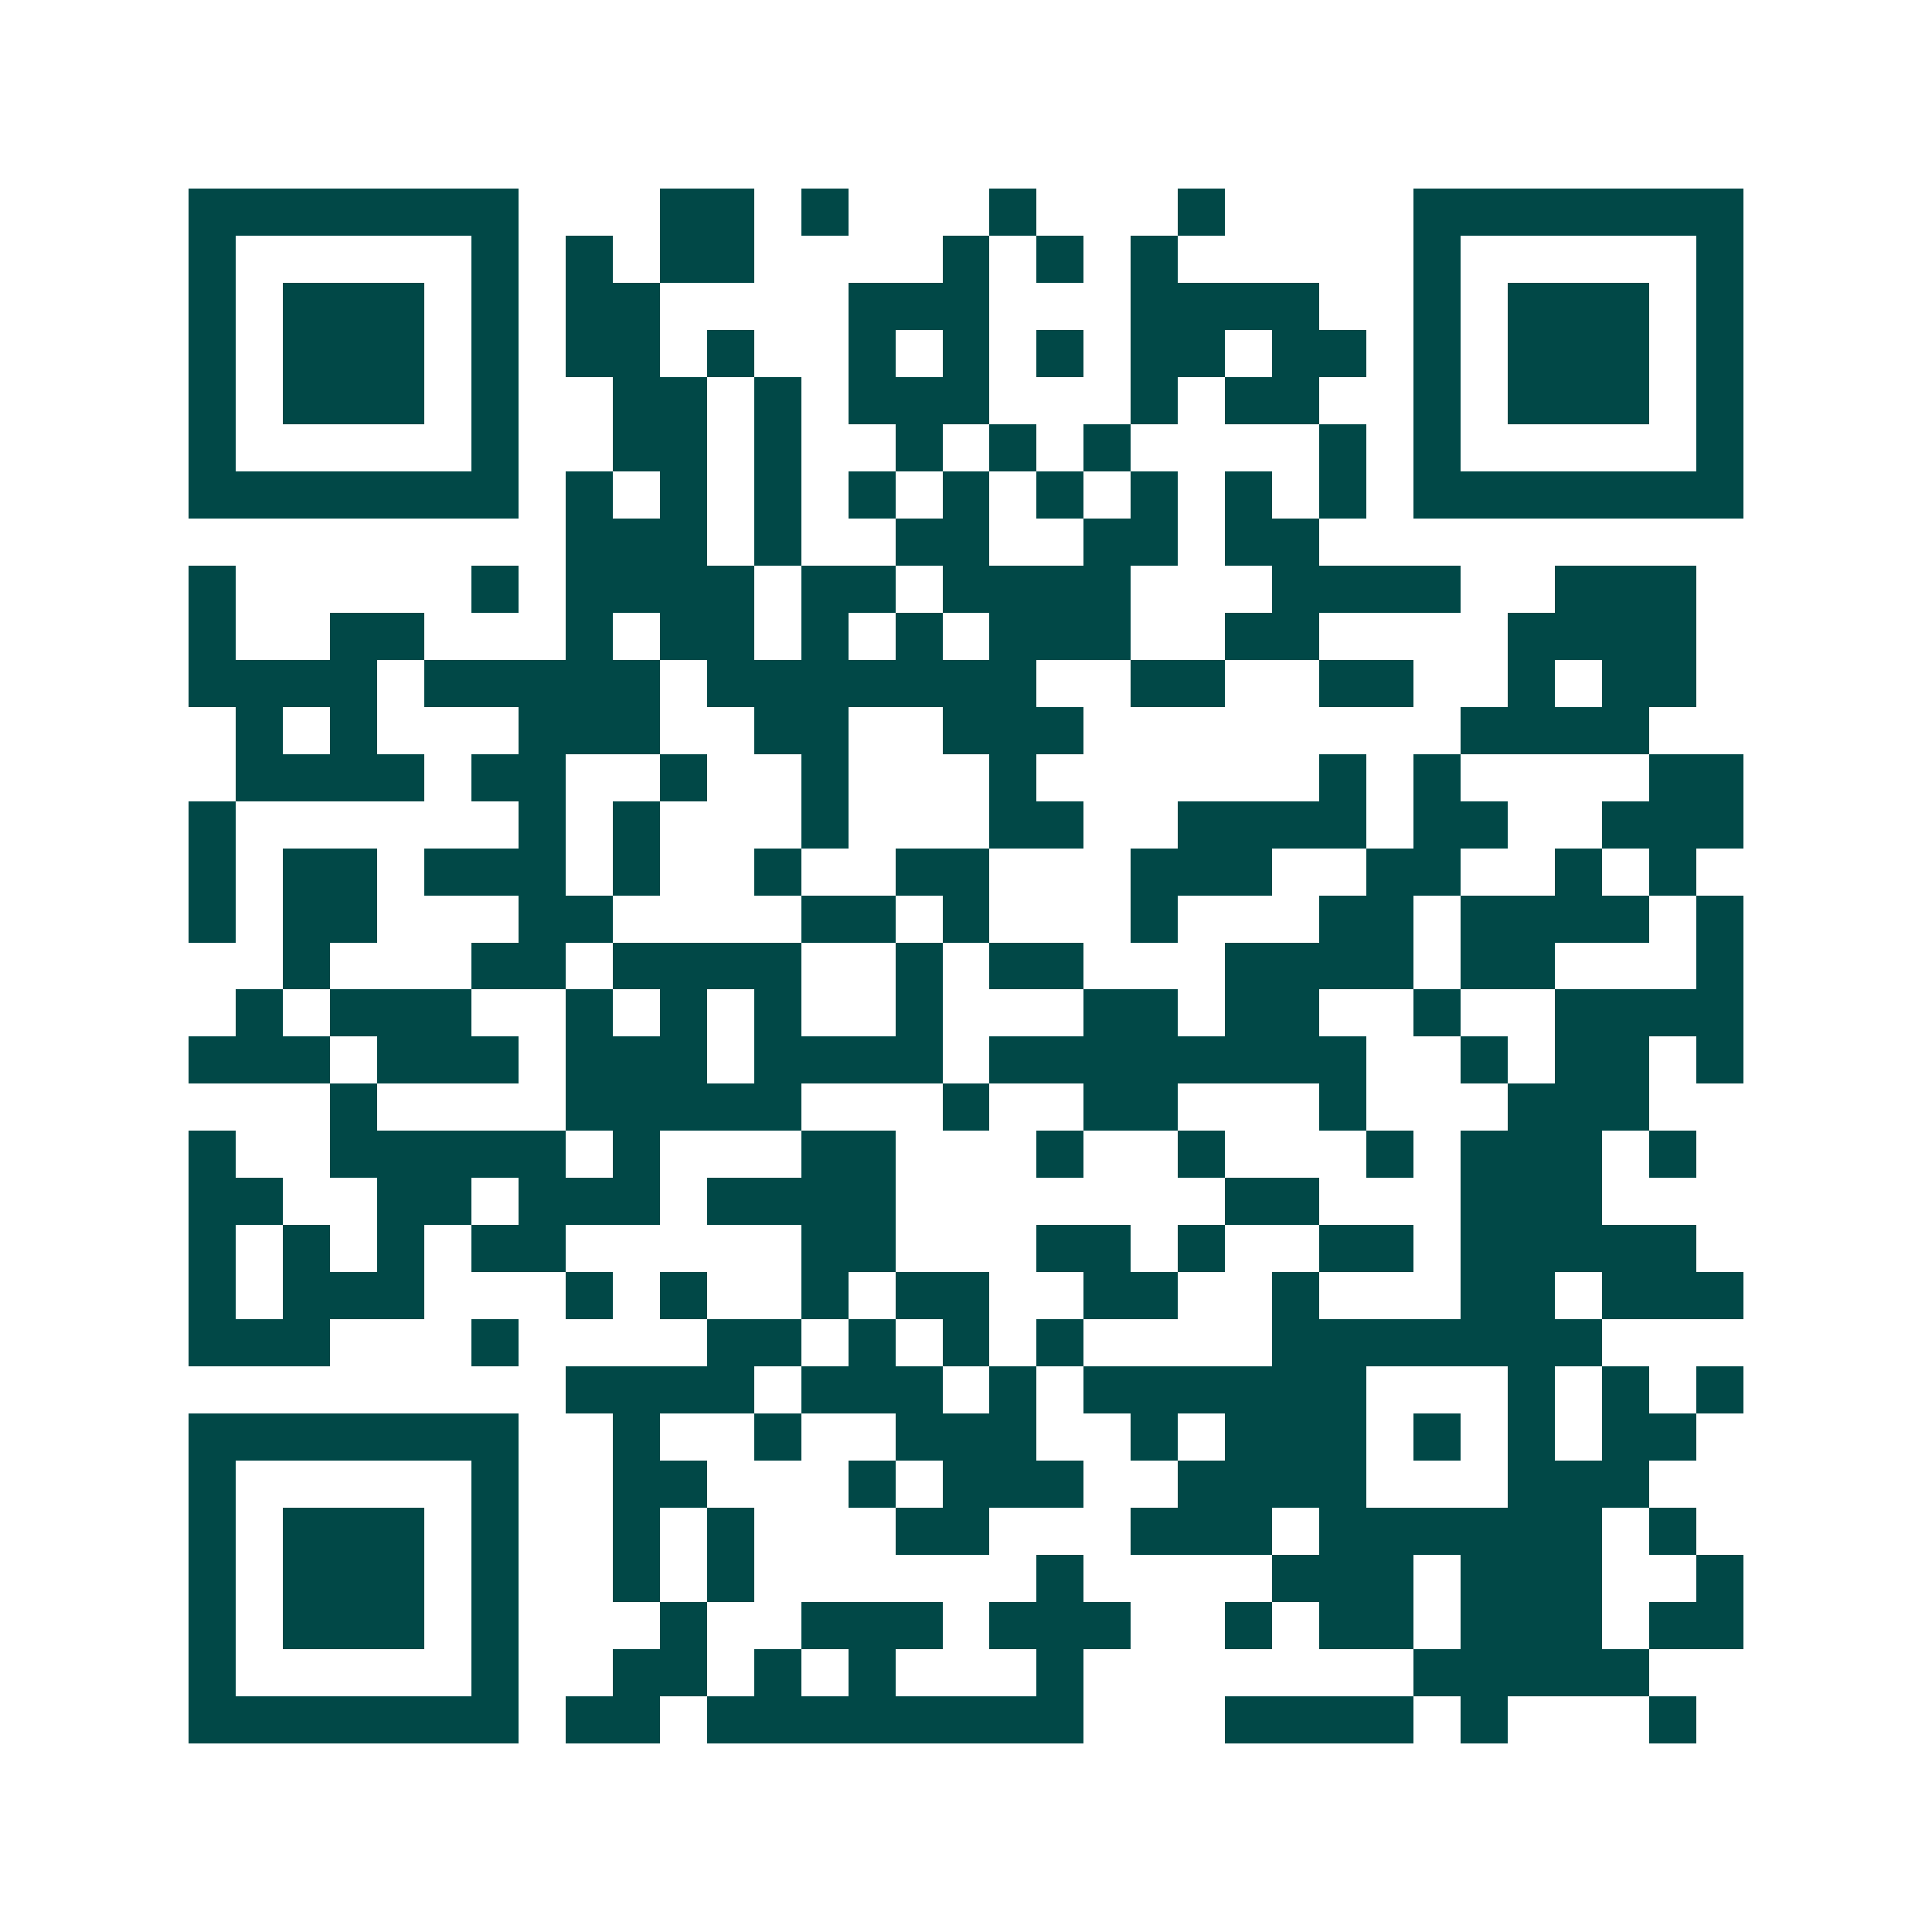 <svg xmlns="http://www.w3.org/2000/svg" width="200" height="200" viewBox="0 0 41 41" shape-rendering="crispEdges"><path fill="#ffffff" d="M0 0h41v41H0z"/><path stroke="#014847" d="M4 4.5h7m3 0h2m1 0h1m3 0h1m3 0h1m4 0h7M4 5.5h1m5 0h1m1 0h1m1 0h2m4 0h1m1 0h1m1 0h1m5 0h1m5 0h1M4 6.5h1m1 0h3m1 0h1m1 0h2m4 0h3m3 0h4m2 0h1m1 0h3m1 0h1M4 7.5h1m1 0h3m1 0h1m1 0h2m1 0h1m2 0h1m1 0h1m1 0h1m1 0h2m1 0h2m1 0h1m1 0h3m1 0h1M4 8.5h1m1 0h3m1 0h1m2 0h2m1 0h1m1 0h3m3 0h1m1 0h2m2 0h1m1 0h3m1 0h1M4 9.5h1m5 0h1m2 0h2m1 0h1m2 0h1m1 0h1m1 0h1m4 0h1m1 0h1m5 0h1M4 10.5h7m1 0h1m1 0h1m1 0h1m1 0h1m1 0h1m1 0h1m1 0h1m1 0h1m1 0h1m1 0h7M12 11.5h3m1 0h1m2 0h2m2 0h2m1 0h2M4 12.5h1m5 0h1m1 0h4m1 0h2m1 0h4m3 0h4m2 0h3M4 13.5h1m2 0h2m3 0h1m1 0h2m1 0h1m1 0h1m1 0h3m2 0h2m4 0h4M4 14.5h4m1 0h5m1 0h7m2 0h2m2 0h2m2 0h1m1 0h2M5 15.5h1m1 0h1m3 0h3m2 0h2m2 0h3m8 0h4M5 16.5h4m1 0h2m2 0h1m2 0h1m3 0h1m6 0h1m1 0h1m4 0h2M4 17.5h1m6 0h1m1 0h1m3 0h1m3 0h2m2 0h4m1 0h2m2 0h3M4 18.5h1m1 0h2m1 0h3m1 0h1m2 0h1m2 0h2m3 0h3m2 0h2m2 0h1m1 0h1M4 19.5h1m1 0h2m3 0h2m4 0h2m1 0h1m3 0h1m3 0h2m1 0h4m1 0h1M6 20.5h1m3 0h2m1 0h4m2 0h1m1 0h2m3 0h4m1 0h2m3 0h1M5 21.5h1m1 0h3m2 0h1m1 0h1m1 0h1m2 0h1m3 0h2m1 0h2m2 0h1m2 0h4M4 22.5h3m1 0h3m1 0h3m1 0h4m1 0h8m2 0h1m1 0h2m1 0h1M7 23.5h1m4 0h5m3 0h1m2 0h2m3 0h1m3 0h3M4 24.5h1m2 0h5m1 0h1m3 0h2m3 0h1m2 0h1m3 0h1m1 0h3m1 0h1M4 25.5h2m2 0h2m1 0h3m1 0h4m7 0h2m3 0h3M4 26.5h1m1 0h1m1 0h1m1 0h2m5 0h2m3 0h2m1 0h1m2 0h2m1 0h5M4 27.5h1m1 0h3m3 0h1m1 0h1m2 0h1m1 0h2m2 0h2m2 0h1m3 0h2m1 0h3M4 28.5h3m3 0h1m4 0h2m1 0h1m1 0h1m1 0h1m4 0h7M12 29.5h4m1 0h3m1 0h1m1 0h6m3 0h1m1 0h1m1 0h1M4 30.5h7m2 0h1m2 0h1m2 0h3m2 0h1m1 0h3m1 0h1m1 0h1m1 0h2M4 31.5h1m5 0h1m2 0h2m3 0h1m1 0h3m2 0h4m3 0h3M4 32.5h1m1 0h3m1 0h1m2 0h1m1 0h1m3 0h2m3 0h3m1 0h6m1 0h1M4 33.5h1m1 0h3m1 0h1m2 0h1m1 0h1m6 0h1m4 0h3m1 0h3m2 0h1M4 34.5h1m1 0h3m1 0h1m3 0h1m2 0h3m1 0h3m2 0h1m1 0h2m1 0h3m1 0h2M4 35.5h1m5 0h1m2 0h2m1 0h1m1 0h1m3 0h1m7 0h5M4 36.5h7m1 0h2m1 0h8m3 0h4m1 0h1m3 0h1"/></svg>
